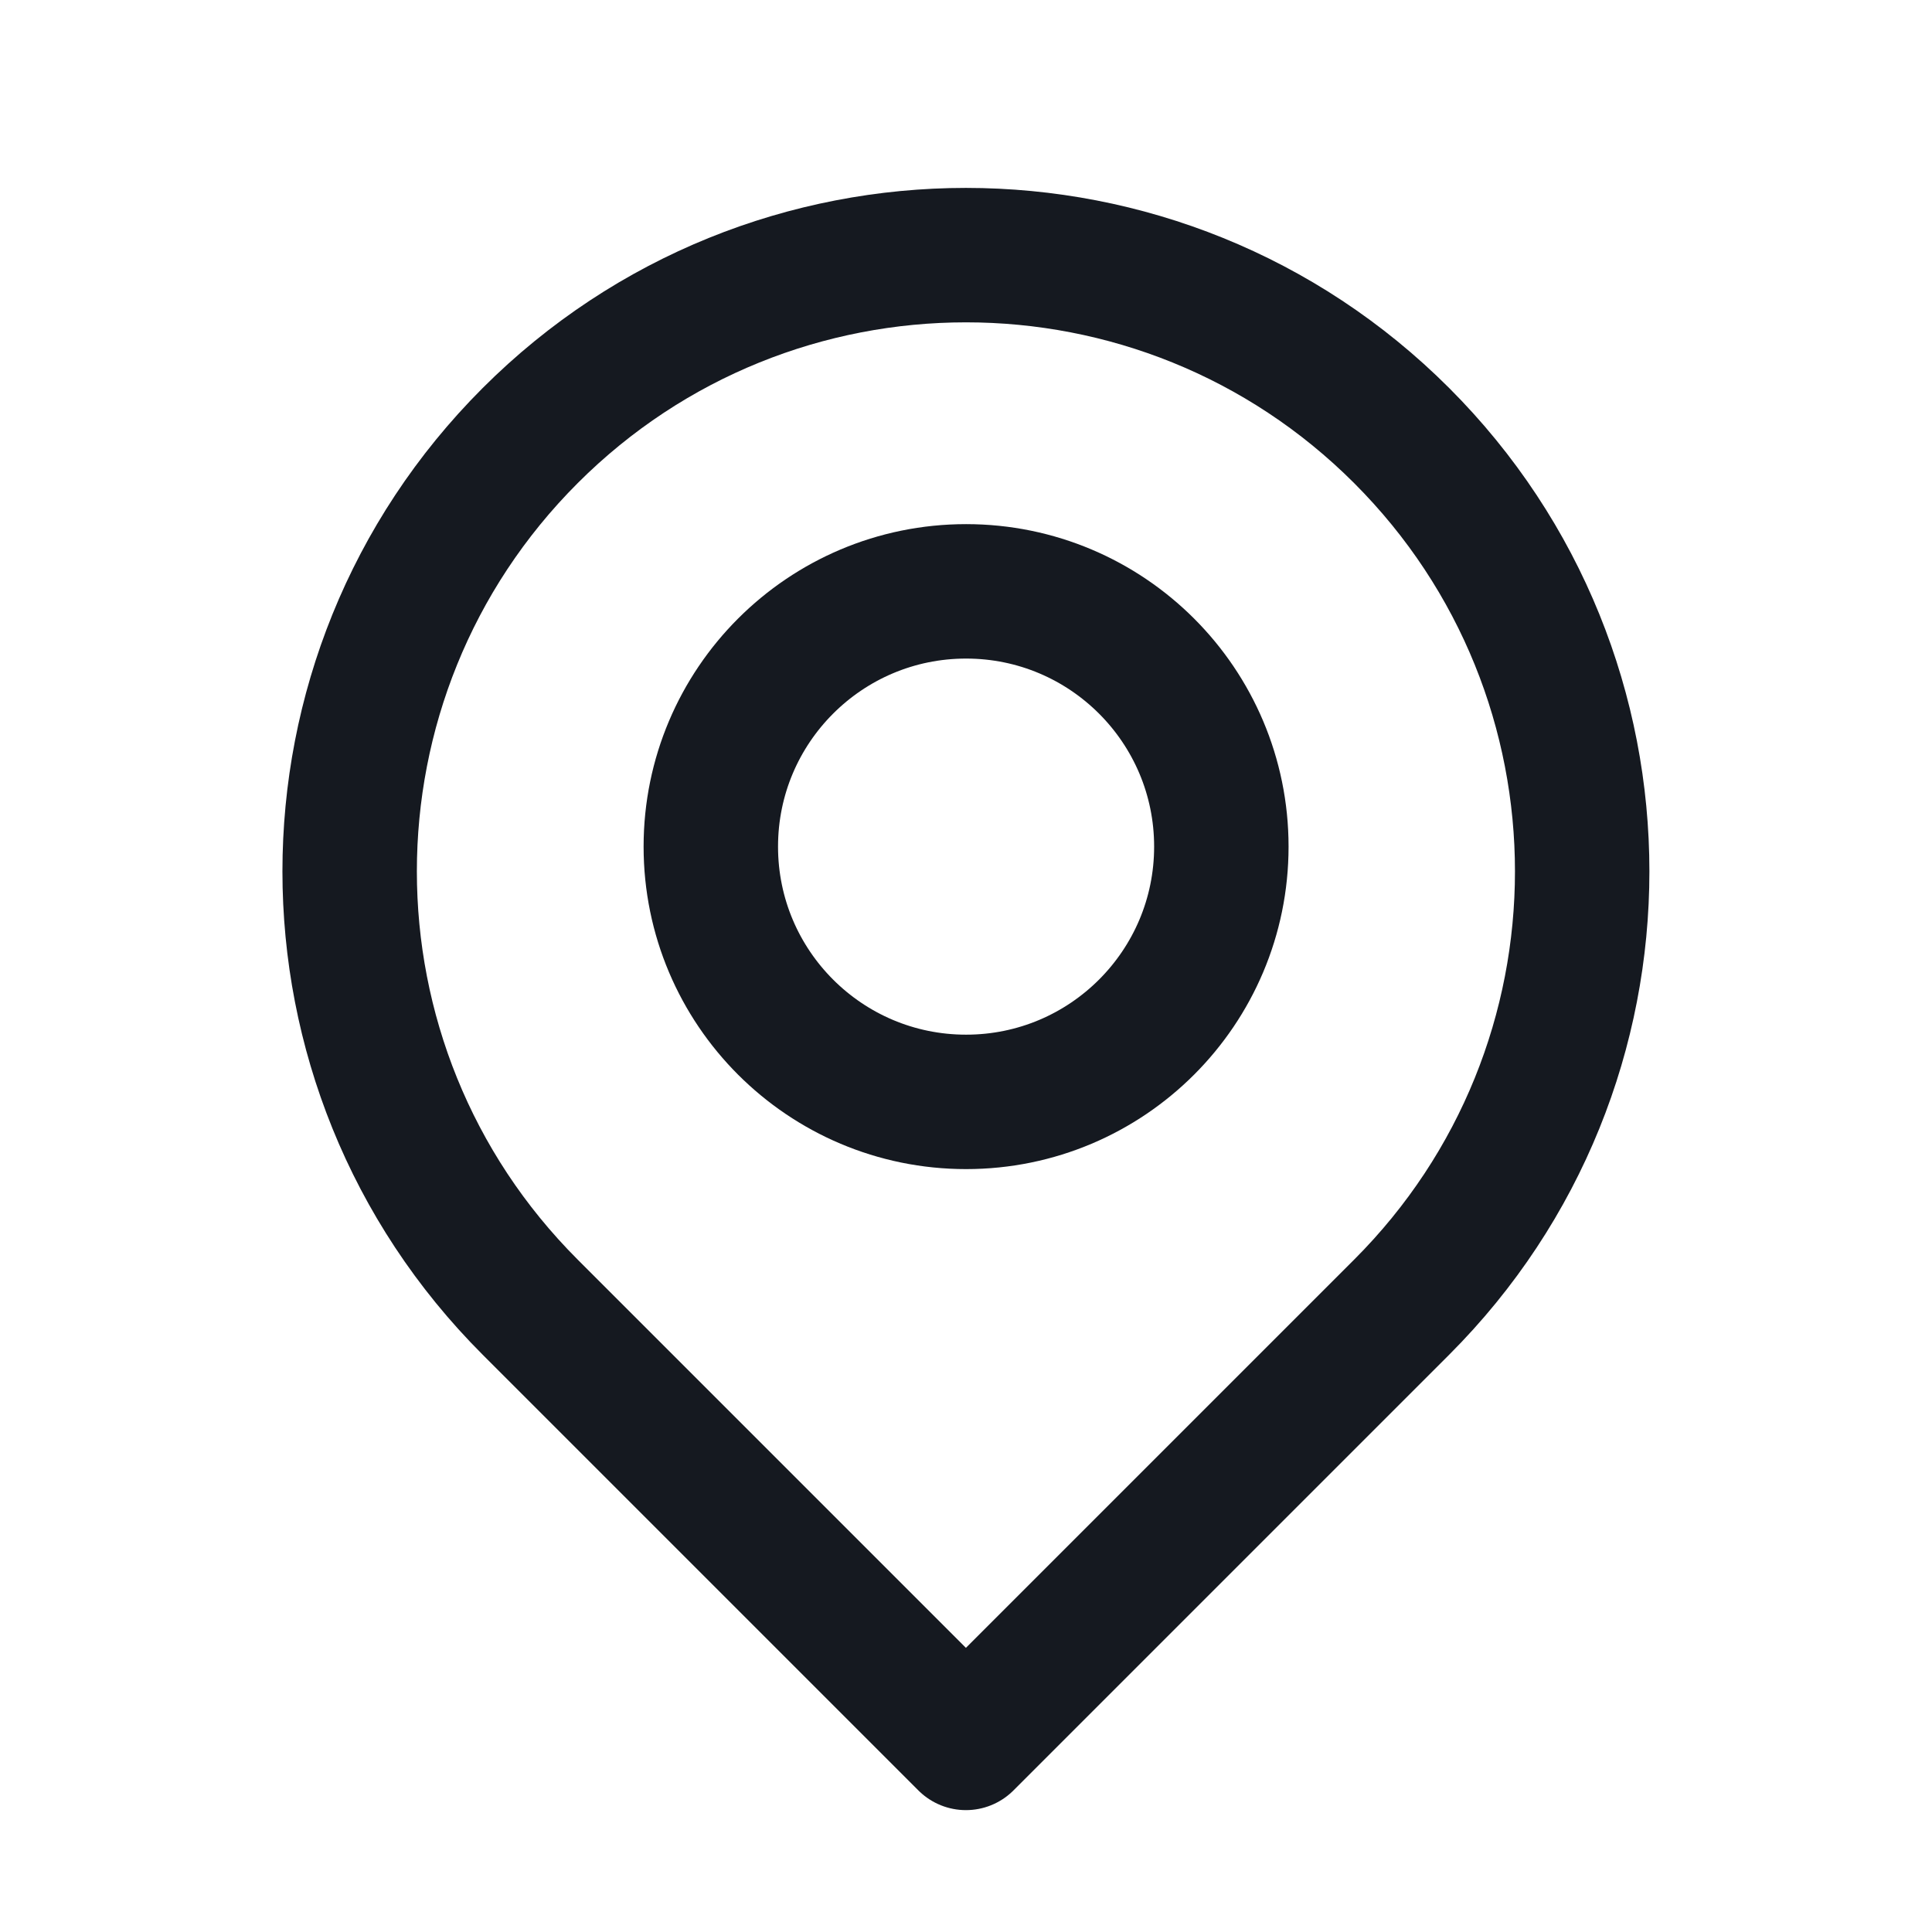 <svg width="24" height="24" viewBox="0 0 24 24" fill="none" xmlns="http://www.w3.org/2000/svg">
<path d="M6.586 5.411C9.576 2.422 14.423 2.422 17.412 5.411C20.402 8.401 20.402 13.248 17.412 16.238L11.999 21.651L6.586 16.238C3.596 13.248 3.596 8.401 6.586 5.411Z" stroke="#151920" stroke-width="1.67" stroke-linecap="round" stroke-linejoin="round"/>
<circle cx="12.001" cy="10.517" r="3.171" stroke="#151920" stroke-width="1.67" stroke-linecap="round" stroke-linejoin="round"/>
</svg>
